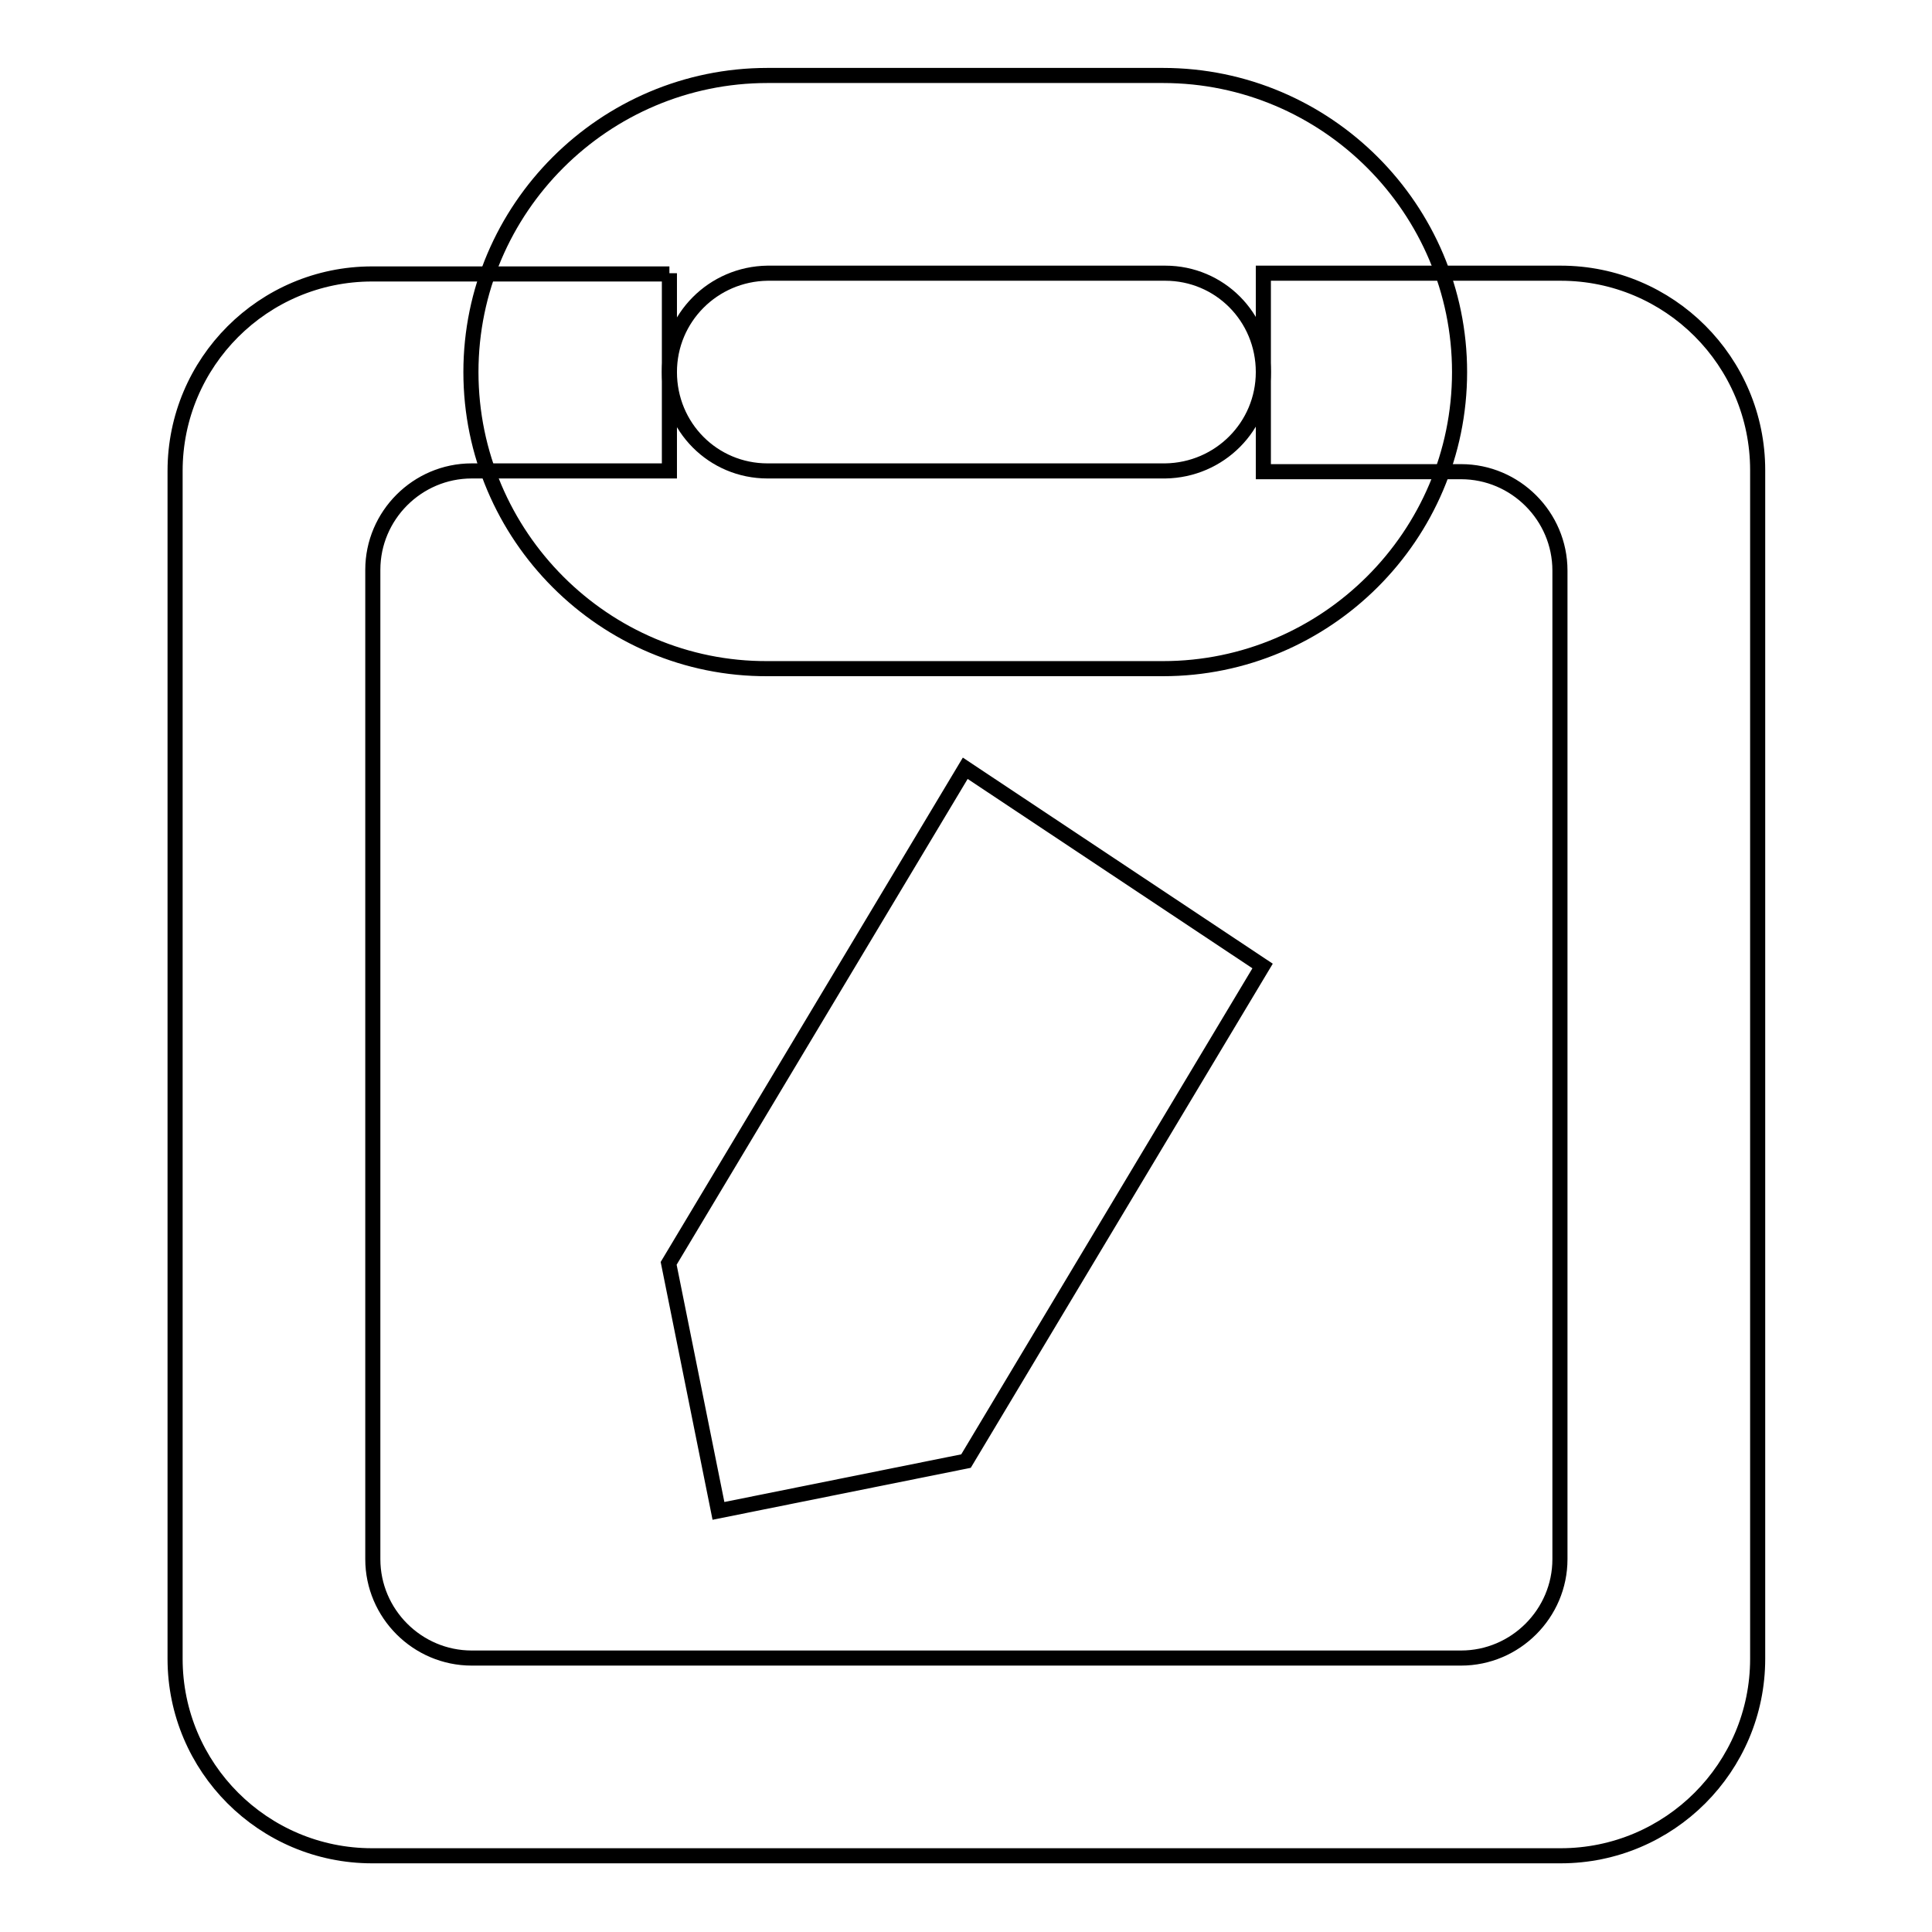 <?xml version="1.0" encoding="utf-8"?>
<!-- Svg Vector Icons : http://www.onlinewebfonts.com/icon -->
<!DOCTYPE svg PUBLIC "-//W3C//DTD SVG 1.1//EN" "http://www.w3.org/Graphics/SVG/1.1/DTD/svg11.dtd">
<svg version="1.1" xmlns="http://www.w3.org/2000/svg" xmlns:xlink="http://www.w3.org/1999/xlink" x="0px" y="0px" viewBox="0 0 256 256" enable-background="new 0 0 256 256" xml:space="preserve">
<g> <path stroke-width="2" fill-opacity="0" stroke="#000000"  d="M88.7,36.2v26.2H62.5c-7.2,0-13.1,5.9-13.1,13.1v131.1c0,7.2,5.9,13.1,13.1,13.1h131.1 c7.2,0,13.1-5.9,13.1-13.1V75.6c0-7.2-5.9-13.1-13.1-13.1h-26.2V36.2h39.4c14.4,0,26.1,11.7,26.1,26.1v157.5 c0,14.4-11.7,26.1-26.1,26.1H49.3c-14.4,0-26.1-11.7-26.1-26.1V62.4c0-14.4,11.7-26.1,26.1-26.1H88.7z"/> <path stroke-width="2" fill-opacity="0" stroke="#000000"  d="M62.4,49.3c0-21.7,17.7-39.3,39.3-39.3h52.4c21.7,0,39.3,17.7,39.3,39.3c0,21.7-17.7,39.3-39.3,39.3h-52.4 C80.1,88.7,62.4,71,62.4,49.3z M88.7,49.3c0,7.3,5.8,13.1,13,13.1h52.7c7.2-0.1,13-5.9,13-13.1c0-7.3-5.8-13.1-13-13.1h-52.7 C94.5,36.3,88.7,42.1,88.7,49.3z M167.3,128L128,193.6l-32.8,6.6l-6.6-32.8l39.3-65.6L167.3,128z"/></g>
</svg>